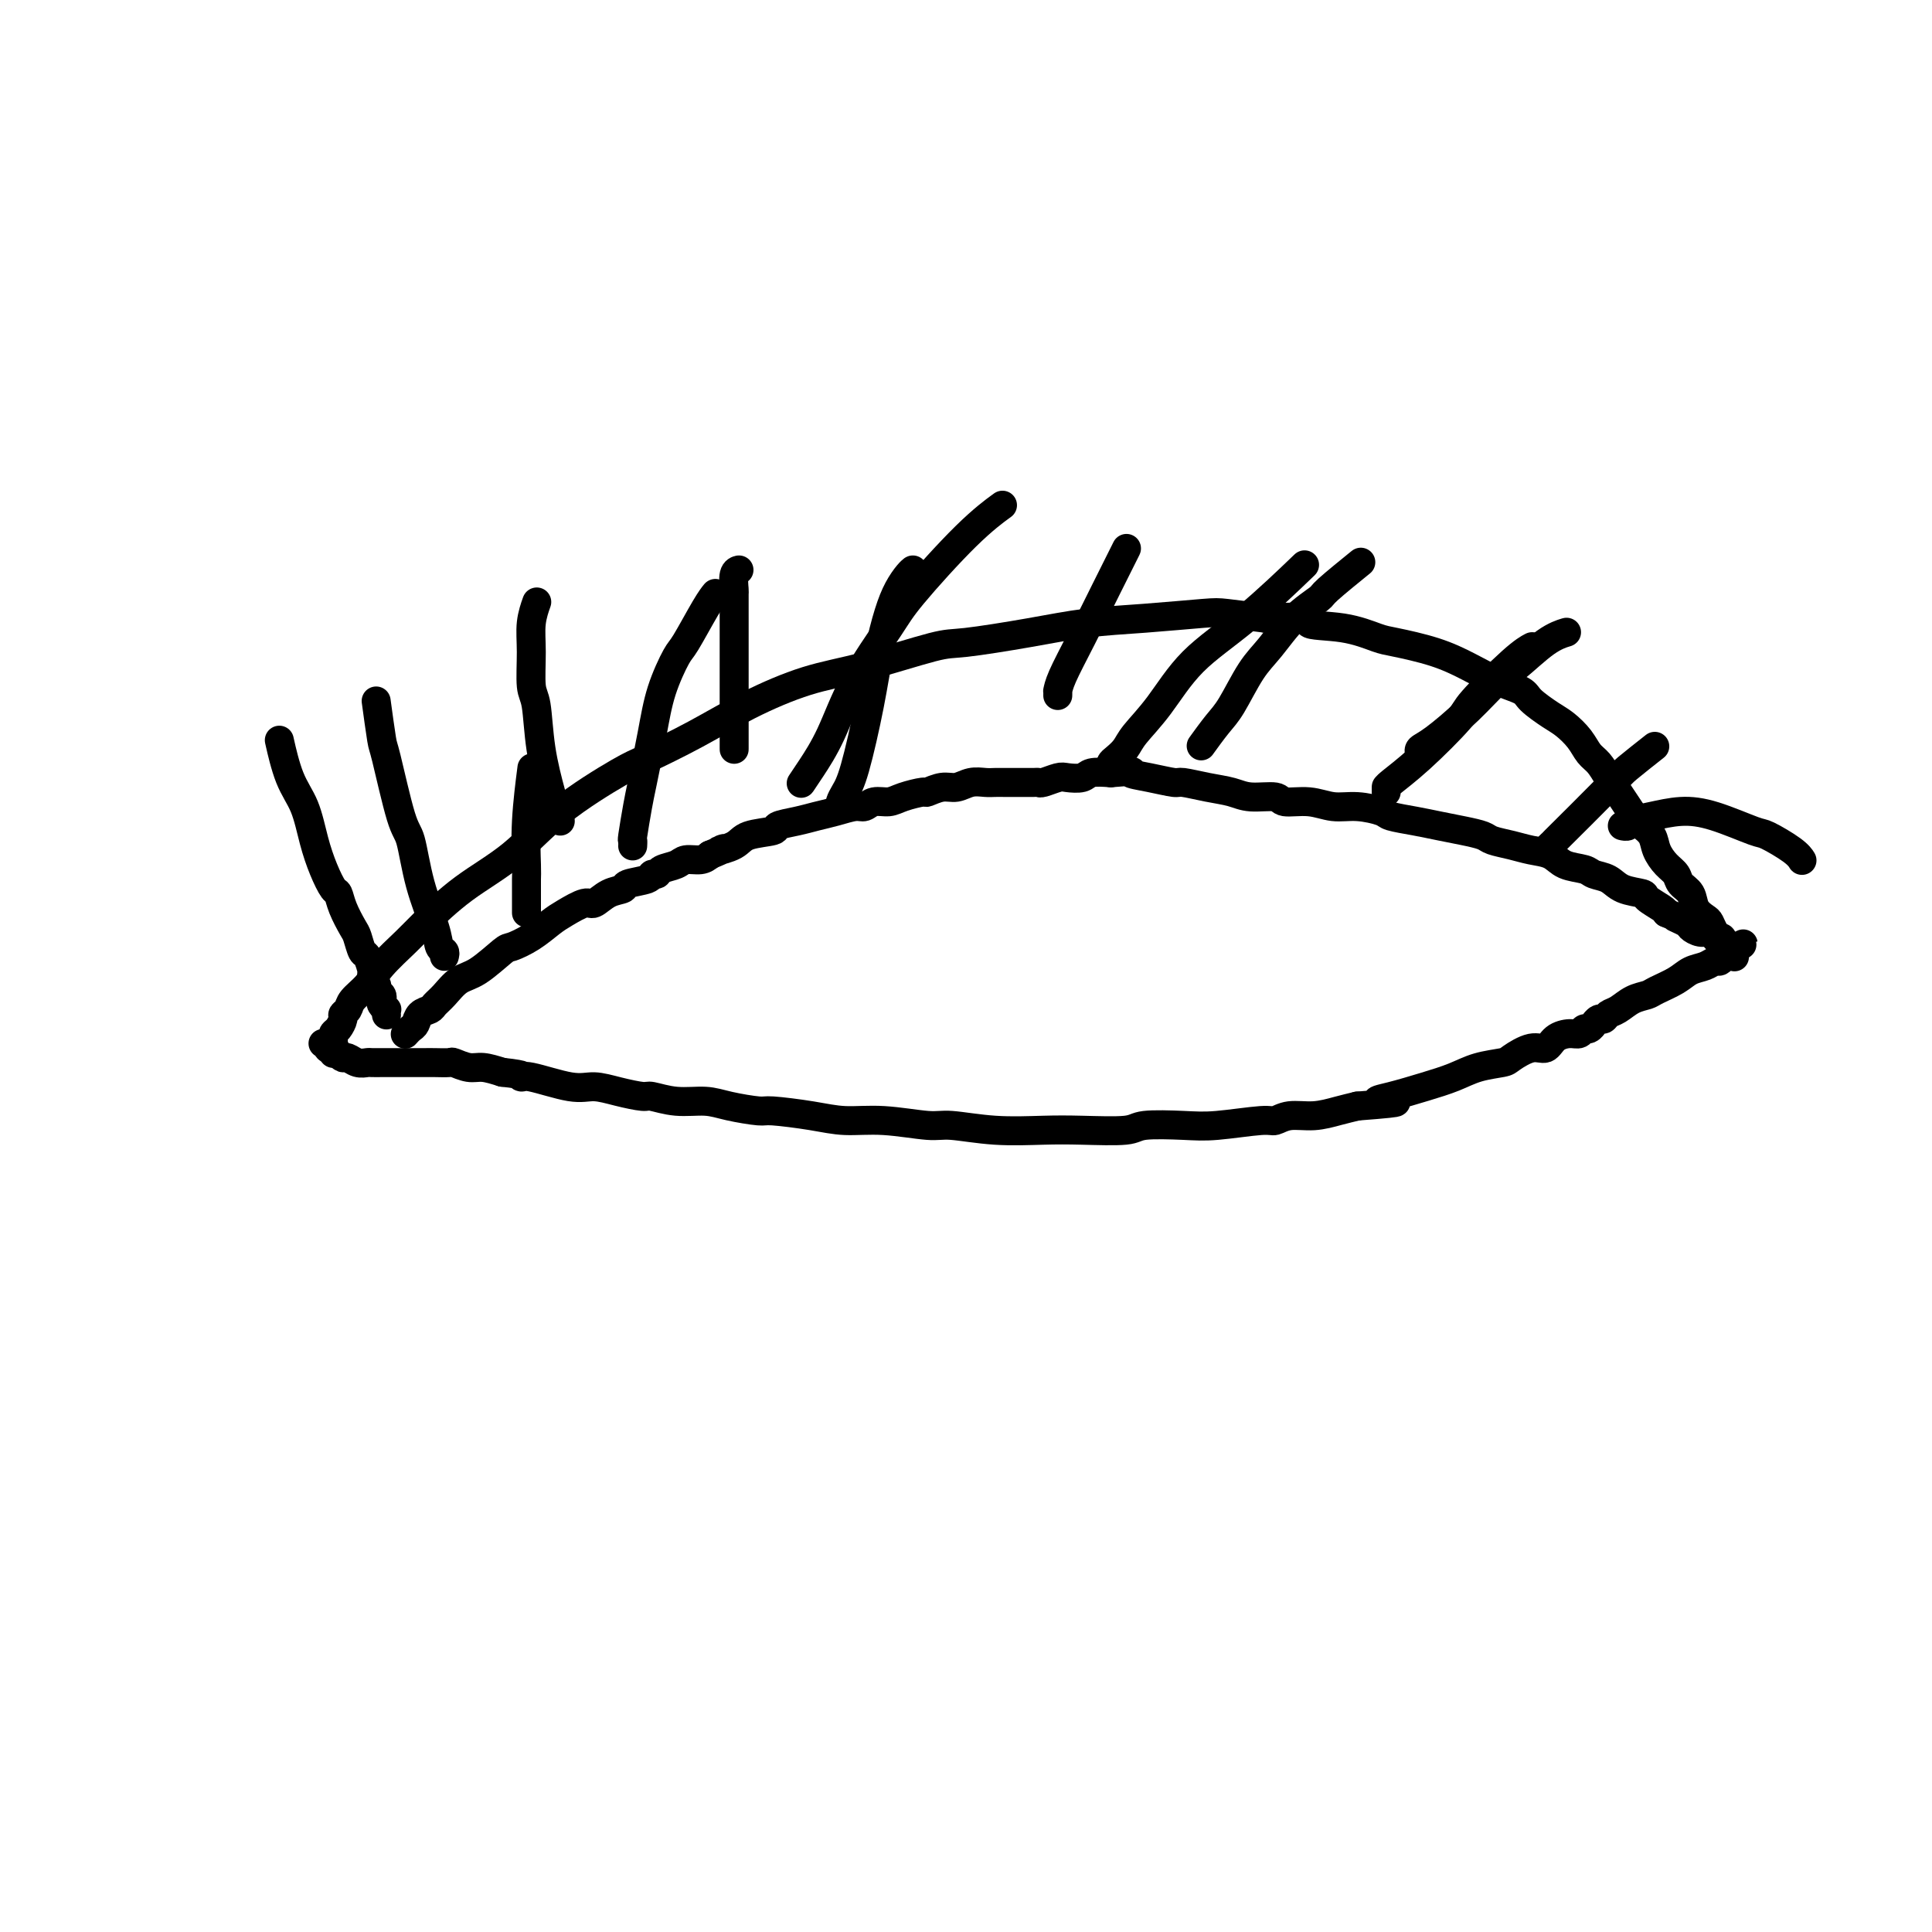 <svg viewBox='0 0 400 400' version='1.1' xmlns='http://www.w3.org/2000/svg' xmlns:xlink='http://www.w3.org/1999/xlink'><g fill='none' stroke='#000000' stroke-width='6' stroke-linecap='round' stroke-linejoin='round'><path d='M69,218c-0.000,0.089 -0.001,0.178 0,0c0.001,-0.178 0.003,-0.624 0,-1c-0.003,-0.376 -0.011,-0.682 0,-1c0.011,-0.318 0.040,-0.649 0,-1c-0.040,-0.351 -0.151,-0.723 0,-1c0.151,-0.277 0.564,-0.458 1,-1c0.436,-0.542 0.897,-1.446 1,-2c0.103,-0.554 -0.151,-0.758 0,-1c0.151,-0.242 0.708,-0.522 1,-1c0.292,-0.478 0.318,-1.153 1,-2c0.682,-0.847 2.019,-1.866 3,-3c0.981,-1.134 1.606,-2.382 3,-4c1.394,-1.618 3.555,-3.605 5,-5c1.445,-1.395 2.172,-2.198 4,-4c1.828,-1.802 4.756,-4.602 8,-7c3.244,-2.398 6.804,-4.394 10,-7c3.196,-2.606 6.029,-5.823 10,-9c3.971,-3.177 9.079,-6.314 12,-8c2.921,-1.686 3.655,-1.919 6,-3c2.345,-1.081 6.301,-3.008 10,-5c3.699,-1.992 7.139,-4.049 11,-6c3.861,-1.951 8.142,-3.796 12,-5c3.858,-1.204 7.293,-1.765 12,-3c4.707,-1.235 10.685,-3.143 14,-4c3.315,-0.857 3.966,-0.664 7,-1c3.034,-0.336 8.450,-1.201 13,-2c4.550,-0.799 8.233,-1.532 12,-2c3.767,-0.468 7.618,-0.672 12,-1c4.382,-0.328 9.295,-0.781 12,-1c2.705,-0.219 3.201,-0.206 5,0c1.799,0.206 4.899,0.603 8,1'/><path d='M262,128c12.392,-0.733 8.872,0.436 9,1c0.128,0.564 3.905,0.524 7,1c3.095,0.476 5.509,1.468 7,2c1.491,0.532 2.060,0.604 4,1c1.940,0.396 5.252,1.116 8,2c2.748,0.884 4.931,1.931 7,3c2.069,1.069 4.023,2.158 6,3c1.977,0.842 3.975,1.436 5,2c1.025,0.564 1.075,1.100 2,2c0.925,0.900 2.723,2.166 4,3c1.277,0.834 2.033,1.238 3,2c0.967,0.762 2.146,1.884 3,3c0.854,1.116 1.383,2.227 2,3c0.617,0.773 1.321,1.209 2,2c0.679,0.791 1.333,1.937 2,3c0.667,1.063 1.349,2.041 2,3c0.651,0.959 1.273,1.898 2,3c0.727,1.102 1.559,2.368 2,3c0.441,0.632 0.489,0.630 1,1c0.511,0.370 1.484,1.110 2,2c0.516,0.890 0.576,1.928 1,3c0.424,1.072 1.212,2.177 2,3c0.788,0.823 1.577,1.362 2,2c0.423,0.638 0.481,1.374 1,2c0.519,0.626 1.501,1.141 2,2c0.499,0.859 0.516,2.062 1,3c0.484,0.938 1.436,1.610 2,2c0.564,0.390 0.739,0.496 1,1c0.261,0.504 0.609,1.405 1,2c0.391,0.595 0.826,0.884 1,1c0.174,0.116 0.087,0.058 0,0'/><path d='M356,194c4.713,6.585 1.995,2.549 1,1c-0.995,-1.549 -0.267,-0.611 0,0c0.267,0.611 0.072,0.895 0,1c-0.072,0.105 -0.021,0.030 0,0c0.021,-0.030 0.010,-0.015 0,0'/><path d='M67,216c-0.112,0.030 -0.223,0.060 0,0c0.223,-0.060 0.781,-0.210 1,0c0.219,0.210 0.100,0.778 0,1c-0.100,0.222 -0.182,0.097 0,0c0.182,-0.097 0.629,-0.166 1,0c0.371,0.166 0.667,0.566 1,1c0.333,0.434 0.704,0.901 1,1c0.296,0.099 0.517,-0.170 1,0c0.483,0.170 1.228,0.777 2,1c0.772,0.223 1.573,0.060 2,0c0.427,-0.060 0.482,-0.016 1,0c0.518,0.016 1.500,0.004 2,0c0.500,-0.004 0.518,-0.001 1,0c0.482,0.001 1.428,0.000 2,0c0.572,-0.000 0.771,-0.000 1,0c0.229,0.000 0.489,0.000 1,0c0.511,-0.000 1.273,-0.001 2,0c0.727,0.001 1.419,0.004 2,0c0.581,-0.004 1.050,-0.016 2,0c0.950,0.016 2.382,0.060 3,0c0.618,-0.060 0.423,-0.222 1,0c0.577,0.222 1.924,0.829 3,1c1.076,0.171 1.879,-0.094 3,0c1.121,0.094 2.561,0.547 4,1'/><path d='M104,222c5.538,0.569 4.384,0.992 4,1c-0.384,0.008 0.002,-0.400 2,0c1.998,0.400 5.607,1.609 8,2c2.393,0.391 3.569,-0.035 5,0c1.431,0.035 3.117,0.530 5,1c1.883,0.470 3.964,0.913 5,1c1.036,0.087 1.027,-0.183 2,0c0.973,0.183 2.927,0.819 5,1c2.073,0.181 4.265,-0.092 6,0c1.735,0.092 3.014,0.551 5,1c1.986,0.449 4.680,0.890 6,1c1.320,0.110 1.267,-0.110 3,0c1.733,0.110 5.254,0.550 8,1c2.746,0.450 4.719,0.909 7,1c2.281,0.091 4.870,-0.186 8,0c3.130,0.186 6.800,0.834 9,1c2.200,0.166 2.929,-0.151 5,0c2.071,0.151 5.484,0.769 9,1c3.516,0.231 7.135,0.076 10,0c2.865,-0.076 4.974,-0.072 8,0c3.026,0.072 6.968,0.211 9,0c2.032,-0.211 2.154,-0.774 4,-1c1.846,-0.226 5.416,-0.117 8,0c2.584,0.117 4.181,0.242 7,0c2.819,-0.242 6.858,-0.853 9,-1c2.142,-0.147 2.386,0.168 3,0c0.614,-0.168 1.598,-0.818 3,-1c1.402,-0.182 3.224,0.105 5,0c1.776,-0.105 3.508,-0.601 5,-1c1.492,-0.399 2.746,-0.699 4,-1'/><path d='M281,229c12.706,-0.965 6.970,-0.878 5,-1c-1.970,-0.122 -0.174,-0.453 2,-1c2.174,-0.547 4.727,-1.311 7,-2c2.273,-0.689 4.268,-1.303 6,-2c1.732,-0.697 3.202,-1.477 5,-2c1.798,-0.523 3.923,-0.788 5,-1c1.077,-0.212 1.107,-0.373 2,-1c0.893,-0.627 2.649,-1.722 4,-2c1.351,-0.278 2.299,0.261 3,0c0.701,-0.261 1.157,-1.323 2,-2c0.843,-0.677 2.072,-0.970 3,-1c0.928,-0.030 1.554,0.203 2,0c0.446,-0.203 0.711,-0.843 1,-1c0.289,-0.157 0.602,0.169 1,0c0.398,-0.169 0.879,-0.833 1,-1c0.121,-0.167 -0.120,0.164 0,0c0.120,-0.164 0.601,-0.821 1,-1c0.399,-0.179 0.716,0.121 1,0c0.284,-0.121 0.535,-0.661 1,-1c0.465,-0.339 1.142,-0.475 2,-1c0.858,-0.525 1.895,-1.440 3,-2c1.105,-0.560 2.277,-0.766 3,-1c0.723,-0.234 0.995,-0.498 2,-1c1.005,-0.502 2.742,-1.244 4,-2c1.258,-0.756 2.039,-1.526 3,-2c0.961,-0.474 2.104,-0.653 3,-1c0.896,-0.347 1.547,-0.864 2,-1c0.453,-0.136 0.709,0.108 1,0c0.291,-0.108 0.617,-0.567 1,-1c0.383,-0.433 0.824,-0.838 1,-1c0.176,-0.162 0.088,-0.081 0,0'/><path d='M358,197c5.818,-3.094 1.364,-0.829 0,0c-1.364,0.829 0.364,0.223 1,0c0.636,-0.223 0.182,-0.064 0,0c-0.182,0.064 -0.091,0.032 0,0'/><path d='M80,210c0.008,0.120 0.016,0.239 0,0c-0.016,-0.239 -0.056,-0.838 0,-1c0.056,-0.162 0.207,0.111 0,0c-0.207,-0.111 -0.772,-0.606 -1,-1c-0.228,-0.394 -0.118,-0.687 0,-1c0.118,-0.313 0.243,-0.645 0,-1c-0.243,-0.355 -0.853,-0.733 -1,-1c-0.147,-0.267 0.168,-0.423 0,-1c-0.168,-0.577 -0.819,-1.576 -1,-2c-0.181,-0.424 0.107,-0.272 0,-1c-0.107,-0.728 -0.610,-2.337 -1,-3c-0.390,-0.663 -0.668,-0.381 -1,-1c-0.332,-0.619 -0.718,-2.139 -1,-3c-0.282,-0.861 -0.460,-1.065 -1,-2c-0.540,-0.935 -1.443,-2.603 -2,-4c-0.557,-1.397 -0.767,-2.522 -1,-3c-0.233,-0.478 -0.488,-0.308 -1,-1c-0.512,-0.692 -1.279,-2.246 -2,-4c-0.721,-1.754 -1.395,-3.708 -2,-6c-0.605,-2.292 -1.142,-4.924 -2,-7c-0.858,-2.076 -2.039,-3.597 -3,-6c-0.961,-2.403 -1.703,-5.686 -2,-7c-0.297,-1.314 -0.148,-0.657 0,0'/><path d='M92,198c0.104,-0.376 0.207,-0.752 0,-1c-0.207,-0.248 -0.726,-0.367 -1,-1c-0.274,-0.633 -0.305,-1.778 -1,-4c-0.695,-2.222 -2.056,-5.520 -3,-9c-0.944,-3.480 -1.472,-7.140 -2,-9c-0.528,-1.860 -1.056,-1.918 -2,-5c-0.944,-3.082 -2.305,-9.187 -3,-12c-0.695,-2.813 -0.726,-2.334 -1,-4c-0.274,-1.666 -0.793,-5.476 -1,-7c-0.207,-1.524 -0.104,-0.762 0,0'/><path d='M116,170c-0.438,-0.376 -0.877,-0.752 -1,-1c-0.123,-0.248 0.068,-0.370 0,-1c-0.068,-0.630 -0.396,-1.770 -1,-4c-0.604,-2.230 -1.483,-5.551 -2,-9c-0.517,-3.449 -0.671,-7.026 -1,-9c-0.329,-1.974 -0.834,-2.344 -1,-4c-0.166,-1.656 0.007,-4.599 0,-7c-0.007,-2.401 -0.194,-4.262 0,-6c0.194,-1.738 0.770,-3.354 1,-4c0.230,-0.646 0.115,-0.323 0,0'/><path d='M152,155c0.000,0.119 0.000,0.239 0,0c-0.000,-0.239 -0.000,-0.835 0,-3c0.000,-2.165 0.000,-5.898 0,-9c-0.000,-3.102 -0.001,-5.574 0,-8c0.001,-2.426 0.004,-4.808 0,-7c-0.004,-2.192 -0.015,-4.195 0,-5c0.015,-0.805 0.056,-0.412 0,-1c-0.056,-0.588 -0.207,-2.158 0,-3c0.207,-0.842 0.774,-0.955 1,-1c0.226,-0.045 0.113,-0.023 0,0'/><path d='M174,167c-0.074,-0.262 -0.147,-0.524 0,-1c0.147,-0.476 0.515,-1.165 1,-2c0.485,-0.835 1.088,-1.816 2,-5c0.912,-3.184 2.132,-8.573 3,-13c0.868,-4.427 1.385,-7.894 2,-11c0.615,-3.106 1.328,-5.852 2,-8c0.672,-2.148 1.304,-3.700 2,-5c0.696,-1.300 1.457,-2.350 2,-3c0.543,-0.650 0.870,-0.900 1,-1c0.130,-0.100 0.065,-0.050 0,0'/><path d='M219,144c0.008,-0.469 0.016,-0.937 0,-1c-0.016,-0.063 -0.055,0.281 0,0c0.055,-0.281 0.204,-1.186 1,-3c0.796,-1.814 2.238,-4.536 4,-8c1.762,-3.464 3.843,-7.671 5,-10c1.157,-2.329 1.388,-2.781 2,-4c0.612,-1.219 1.603,-3.205 2,-4c0.397,-0.795 0.198,-0.397 0,0'/><path d='M249,154c-0.275,0.381 -0.549,0.761 0,0c0.549,-0.761 1.923,-2.664 3,-4c1.077,-1.336 1.858,-2.106 3,-4c1.142,-1.894 2.643,-4.913 4,-7c1.357,-2.087 2.568,-3.243 4,-5c1.432,-1.757 3.085,-4.114 5,-6c1.915,-1.886 4.091,-3.299 5,-4c0.909,-0.701 0.553,-0.689 2,-2c1.447,-1.311 4.699,-3.946 6,-5c1.301,-1.054 0.650,-0.527 0,0'/><path d='M294,156c-0.170,-0.333 -0.341,-0.667 0,-1c0.341,-0.333 1.192,-0.666 3,-2c1.808,-1.334 4.573,-3.667 7,-6c2.427,-2.333 4.518,-4.664 6,-6c1.482,-1.336 2.356,-1.678 4,-3c1.644,-1.322 4.058,-3.625 6,-5c1.942,-1.375 3.412,-1.821 4,-2c0.588,-0.179 0.294,-0.089 0,0'/><path d='M336,171c-0.105,-0.025 -0.211,-0.049 0,0c0.211,0.049 0.737,0.172 1,0c0.263,-0.172 0.263,-0.638 1,-1c0.737,-0.362 2.211,-0.621 4,-1c1.789,-0.379 3.894,-0.877 6,-1c2.106,-0.123 4.214,0.128 7,1c2.786,0.872 6.249,2.363 8,3c1.751,0.637 1.789,0.418 3,1c1.211,0.582 3.595,1.964 5,3c1.405,1.036 1.830,1.724 2,2c0.170,0.276 0.085,0.138 0,0'/><path d='M84,214c-0.087,0.097 -0.174,0.195 0,0c0.174,-0.195 0.609,-0.682 1,-1c0.391,-0.318 0.737,-0.468 1,-1c0.263,-0.532 0.443,-1.445 1,-2c0.557,-0.555 1.490,-0.751 2,-1c0.510,-0.249 0.595,-0.550 1,-1c0.405,-0.450 1.128,-1.047 2,-2c0.872,-0.953 1.891,-2.260 3,-3c1.109,-0.740 2.306,-0.912 4,-2c1.694,-1.088 3.883,-3.092 5,-4c1.117,-0.908 1.160,-0.721 2,-1c0.840,-0.279 2.475,-1.026 4,-2c1.525,-0.974 2.939,-2.177 4,-3c1.061,-0.823 1.770,-1.267 3,-2c1.230,-0.733 2.981,-1.755 4,-2c1.019,-0.245 1.307,0.285 2,0c0.693,-0.285 1.793,-1.387 3,-2c1.207,-0.613 2.523,-0.738 3,-1c0.477,-0.262 0.115,-0.662 1,-1c0.885,-0.338 3.018,-0.615 4,-1c0.982,-0.385 0.814,-0.878 1,-1c0.186,-0.122 0.725,0.126 1,0c0.275,-0.126 0.286,-0.625 1,-1c0.714,-0.375 2.129,-0.626 3,-1c0.871,-0.374 1.196,-0.870 2,-1c0.804,-0.130 2.087,0.106 3,0c0.913,-0.106 1.457,-0.553 2,-1'/><path d='M147,177c4.939,-2.051 2.287,-1.180 2,-1c-0.287,0.180 1.791,-0.333 3,-1c1.209,-0.667 1.547,-1.488 3,-2c1.453,-0.512 4.019,-0.714 5,-1c0.981,-0.286 0.378,-0.655 1,-1c0.622,-0.345 2.470,-0.666 4,-1c1.530,-0.334 2.741,-0.682 4,-1c1.259,-0.318 2.567,-0.606 4,-1c1.433,-0.394 2.990,-0.893 4,-1c1.010,-0.107 1.473,0.177 2,0c0.527,-0.177 1.120,-0.817 2,-1c0.880,-0.183 2.049,0.091 3,0c0.951,-0.091 1.686,-0.545 3,-1c1.314,-0.455 3.208,-0.910 4,-1c0.792,-0.090 0.481,0.186 1,0c0.519,-0.186 1.868,-0.835 3,-1c1.132,-0.165 2.046,0.152 3,0c0.954,-0.152 1.946,-0.773 3,-1c1.054,-0.227 2.169,-0.061 3,0c0.831,0.061 1.378,0.016 2,0c0.622,-0.016 1.319,-0.005 2,0c0.681,0.005 1.346,0.002 2,0c0.654,-0.002 1.295,-0.004 2,0c0.705,0.004 1.472,0.015 2,0c0.528,-0.015 0.817,-0.056 1,0c0.183,0.056 0.260,0.207 1,0c0.740,-0.207 2.143,-0.774 3,-1c0.857,-0.226 1.168,-0.112 2,0c0.832,0.112 2.186,0.223 3,0c0.814,-0.223 1.090,-0.778 2,-1c0.910,-0.222 2.455,-0.111 4,0'/><path d='M230,160c6.155,-0.508 4.042,-0.277 4,0c-0.042,0.277 1.987,0.599 4,1c2.013,0.401 4.010,0.882 5,1c0.990,0.118 0.973,-0.127 2,0c1.027,0.127 3.098,0.627 5,1c1.902,0.373 3.635,0.621 5,1c1.365,0.379 2.363,0.890 4,1c1.637,0.110 3.913,-0.182 5,0c1.087,0.182 0.985,0.836 2,1c1.015,0.164 3.147,-0.163 5,0c1.853,0.163 3.425,0.817 5,1c1.575,0.183 3.151,-0.106 5,0c1.849,0.106 3.971,0.606 5,1c1.029,0.394 0.965,0.683 2,1c1.035,0.317 3.168,0.662 5,1c1.832,0.338 3.365,0.668 5,1c1.635,0.332 3.374,0.667 5,1c1.626,0.333 3.138,0.666 4,1c0.862,0.334 1.072,0.671 2,1c0.928,0.329 2.574,0.651 4,1c1.426,0.349 2.632,0.724 4,1c1.368,0.276 2.898,0.454 4,1c1.102,0.546 1.777,1.459 3,2c1.223,0.541 2.994,0.708 4,1c1.006,0.292 1.248,0.707 2,1c0.752,0.293 2.016,0.463 3,1c0.984,0.537 1.689,1.439 3,2c1.311,0.561 3.228,0.779 4,1c0.772,0.221 0.400,0.444 1,1c0.600,0.556 2.171,1.445 3,2c0.829,0.555 0.914,0.778 1,1'/><path d='M345,189c6.220,2.653 2.770,1.284 2,1c-0.770,-0.284 1.142,0.515 2,1c0.858,0.485 0.663,0.654 1,1c0.337,0.346 1.205,0.867 2,1c0.795,0.133 1.518,-0.123 2,0c0.482,0.123 0.722,0.626 1,1c0.278,0.374 0.595,0.621 1,1c0.405,0.379 0.897,0.890 1,1c0.103,0.110 -0.183,-0.181 0,0c0.183,0.181 0.834,0.833 1,1c0.166,0.167 -0.152,-0.151 0,0c0.152,0.151 0.773,0.773 1,1c0.227,0.227 0.061,0.061 0,0c-0.061,-0.061 -0.017,-0.017 0,0c0.017,0.017 0.009,0.009 0,0'/><path d='M109,189c-0.000,-0.443 -0.000,-0.885 0,-1c0.000,-0.115 0.000,0.098 0,0c-0.000,-0.098 -0.001,-0.505 0,-1c0.001,-0.495 0.004,-1.076 0,-2c-0.004,-0.924 -0.015,-2.190 0,-3c0.015,-0.810 0.056,-1.166 0,-3c-0.056,-1.834 -0.207,-5.148 0,-9c0.207,-3.852 0.774,-8.244 1,-10c0.226,-1.756 0.113,-0.878 0,0'/><path d='M131,175c-0.007,0.126 -0.014,0.251 0,0c0.014,-0.251 0.048,-0.879 0,-1c-0.048,-0.121 -0.180,0.263 0,-1c0.180,-1.263 0.671,-4.174 1,-6c0.329,-1.826 0.495,-2.568 1,-5c0.505,-2.432 1.350,-6.556 2,-10c0.650,-3.444 1.106,-6.209 2,-9c0.894,-2.791 2.226,-5.610 3,-7c0.774,-1.390 0.991,-1.352 2,-3c1.009,-1.648 2.810,-4.982 4,-7c1.190,-2.018 1.769,-2.719 2,-3c0.231,-0.281 0.116,-0.140 0,0'/><path d='M166,162c0.035,-0.052 0.071,-0.105 0,0c-0.071,0.105 -0.248,0.366 0,0c0.248,-0.366 0.920,-1.360 2,-3c1.080,-1.640 2.569,-3.925 4,-7c1.431,-3.075 2.805,-6.940 5,-11c2.195,-4.060 5.213,-8.314 7,-11c1.787,-2.686 2.345,-3.802 5,-7c2.655,-3.198 7.407,-8.476 11,-12c3.593,-3.524 6.027,-5.292 7,-6c0.973,-0.708 0.487,-0.354 0,0'/><path d='M230,159c-0.061,-0.355 -0.121,-0.709 0,-1c0.121,-0.291 0.425,-0.518 1,-1c0.575,-0.482 1.421,-1.217 2,-2c0.579,-0.783 0.892,-1.612 2,-3c1.108,-1.388 3.009,-3.333 5,-6c1.991,-2.667 4.070,-6.055 7,-9c2.930,-2.945 6.712,-5.447 11,-9c4.288,-3.553 9.082,-8.158 11,-10c1.918,-1.842 0.959,-0.921 0,0'/><path d='M287,164c-0.002,-0.429 -0.003,-0.857 0,-1c0.003,-0.143 0.012,-0.000 0,0c-0.012,0.000 -0.044,-0.143 1,-1c1.044,-0.857 3.163,-2.430 6,-5c2.837,-2.570 6.393,-6.139 8,-8c1.607,-1.861 1.266,-2.014 3,-4c1.734,-1.986 5.544,-5.804 8,-8c2.456,-2.196 3.559,-2.770 4,-3c0.441,-0.230 0.221,-0.115 0,0'/><path d='M321,175c0.199,-0.197 0.397,-0.393 0,0c-0.397,0.393 -1.391,1.376 1,-1c2.391,-2.376 8.167,-8.111 11,-11c2.833,-2.889 2.724,-2.932 4,-4c1.276,-1.068 3.936,-3.162 5,-4c1.064,-0.838 0.532,-0.419 0,0'/></g>
</svg>